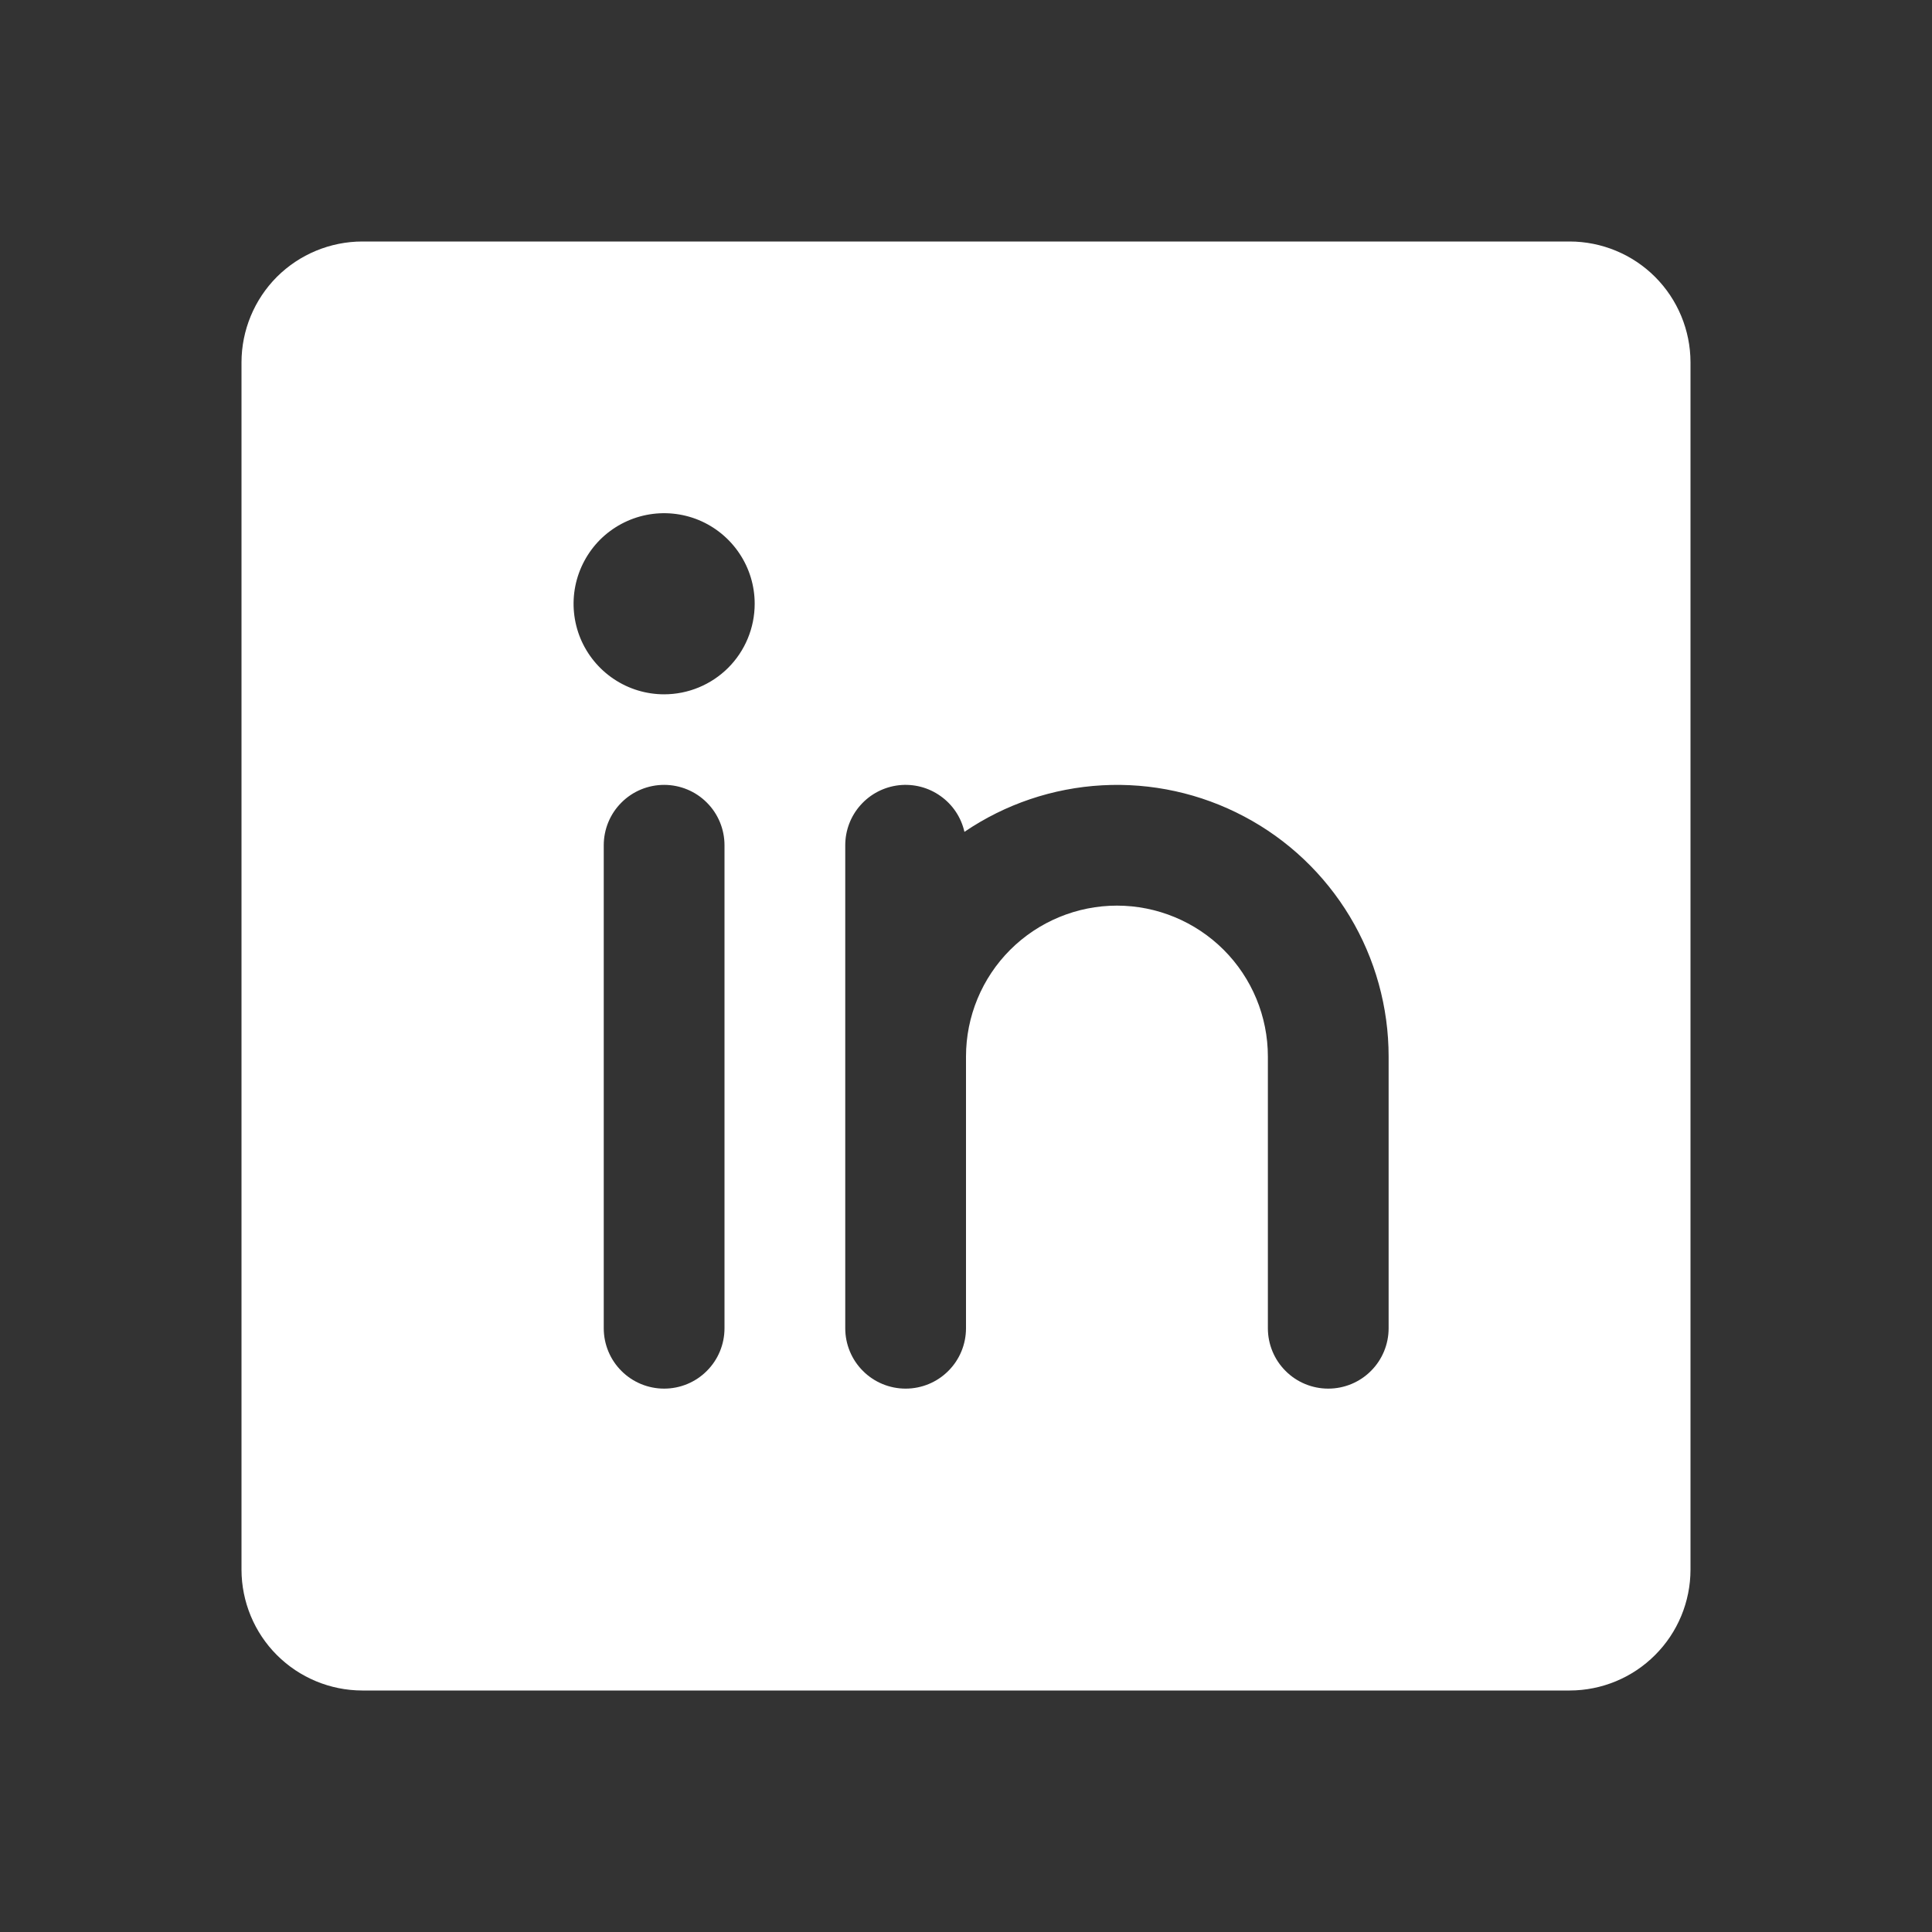 <svg width="32" height="32" viewBox="0 0 32 32" fill="none" xmlns="http://www.w3.org/2000/svg">
<rect x="0" y="0" width="32" height="32" fill="#333333" stroke="none"/>
<path d="M26 4H6C5.47 4.001 4.961 4.212 4.586 4.586C4.212 4.961 4.001 5.47 4 6V26C4.001 26.53 4.212 27.039 4.586 27.413C4.961 27.788 5.47 27.999 6 28H26C26.53 27.999 27.039 27.788 27.413 27.413C27.788 27.039 27.999 26.53 28 26V6C27.999 5.47 27.788 4.961 27.413 4.586C27.039 4.212 26.53 4.001 26 4ZM12 22C12 22.265 11.895 22.52 11.707 22.707C11.52 22.895 11.265 23 11 23C10.735 23 10.48 22.895 10.293 22.707C10.105 22.52 10 22.265 10 22V14C10 13.735 10.105 13.48 10.293 13.293C10.48 13.105 10.735 13 11 13C11.265 13 11.52 13.105 11.707 13.293C11.895 13.48 12 13.735 12 14V22ZM11 11.5C10.703 11.5 10.413 11.412 10.167 11.247C9.92 11.082 9.728 10.848 9.614 10.574C9.501 10.3 9.471 9.998 9.529 9.707C9.587 9.417 9.73 9.149 9.939 8.939C10.149 8.73 10.416 8.587 10.707 8.529C10.998 8.471 11.3 8.501 11.574 8.614C11.848 8.728 12.082 8.92 12.247 9.167C12.412 9.413 12.5 9.703 12.5 10C12.5 10.398 12.342 10.78 12.061 11.061C11.779 11.342 11.398 11.5 11 11.5ZM23 22C23 22.265 22.895 22.52 22.707 22.707C22.52 22.895 22.265 23 22 23C21.735 23 21.48 22.895 21.293 22.707C21.105 22.52 21 22.265 21 22V17.5C21 16.837 20.737 16.201 20.268 15.732C19.799 15.264 19.163 15 18.5 15C17.837 15 17.201 15.264 16.732 15.732C16.263 16.201 16 16.837 16 17.5V22C16 22.265 15.895 22.52 15.707 22.707C15.52 22.895 15.265 23 15 23C14.735 23 14.48 22.895 14.293 22.707C14.105 22.52 14 22.265 14 22V14C14 13.754 14.09 13.517 14.254 13.334C14.418 13.15 14.643 13.034 14.888 13.006C15.132 12.979 15.378 13.042 15.578 13.185C15.779 13.327 15.92 13.538 15.974 13.778C16.651 13.318 17.439 13.052 18.256 13.007C19.072 12.962 19.886 13.141 20.608 13.524C21.331 13.906 21.935 14.479 22.357 15.18C22.778 15.88 23 16.683 23 17.5V22Z" fill="white"/>
</svg>
